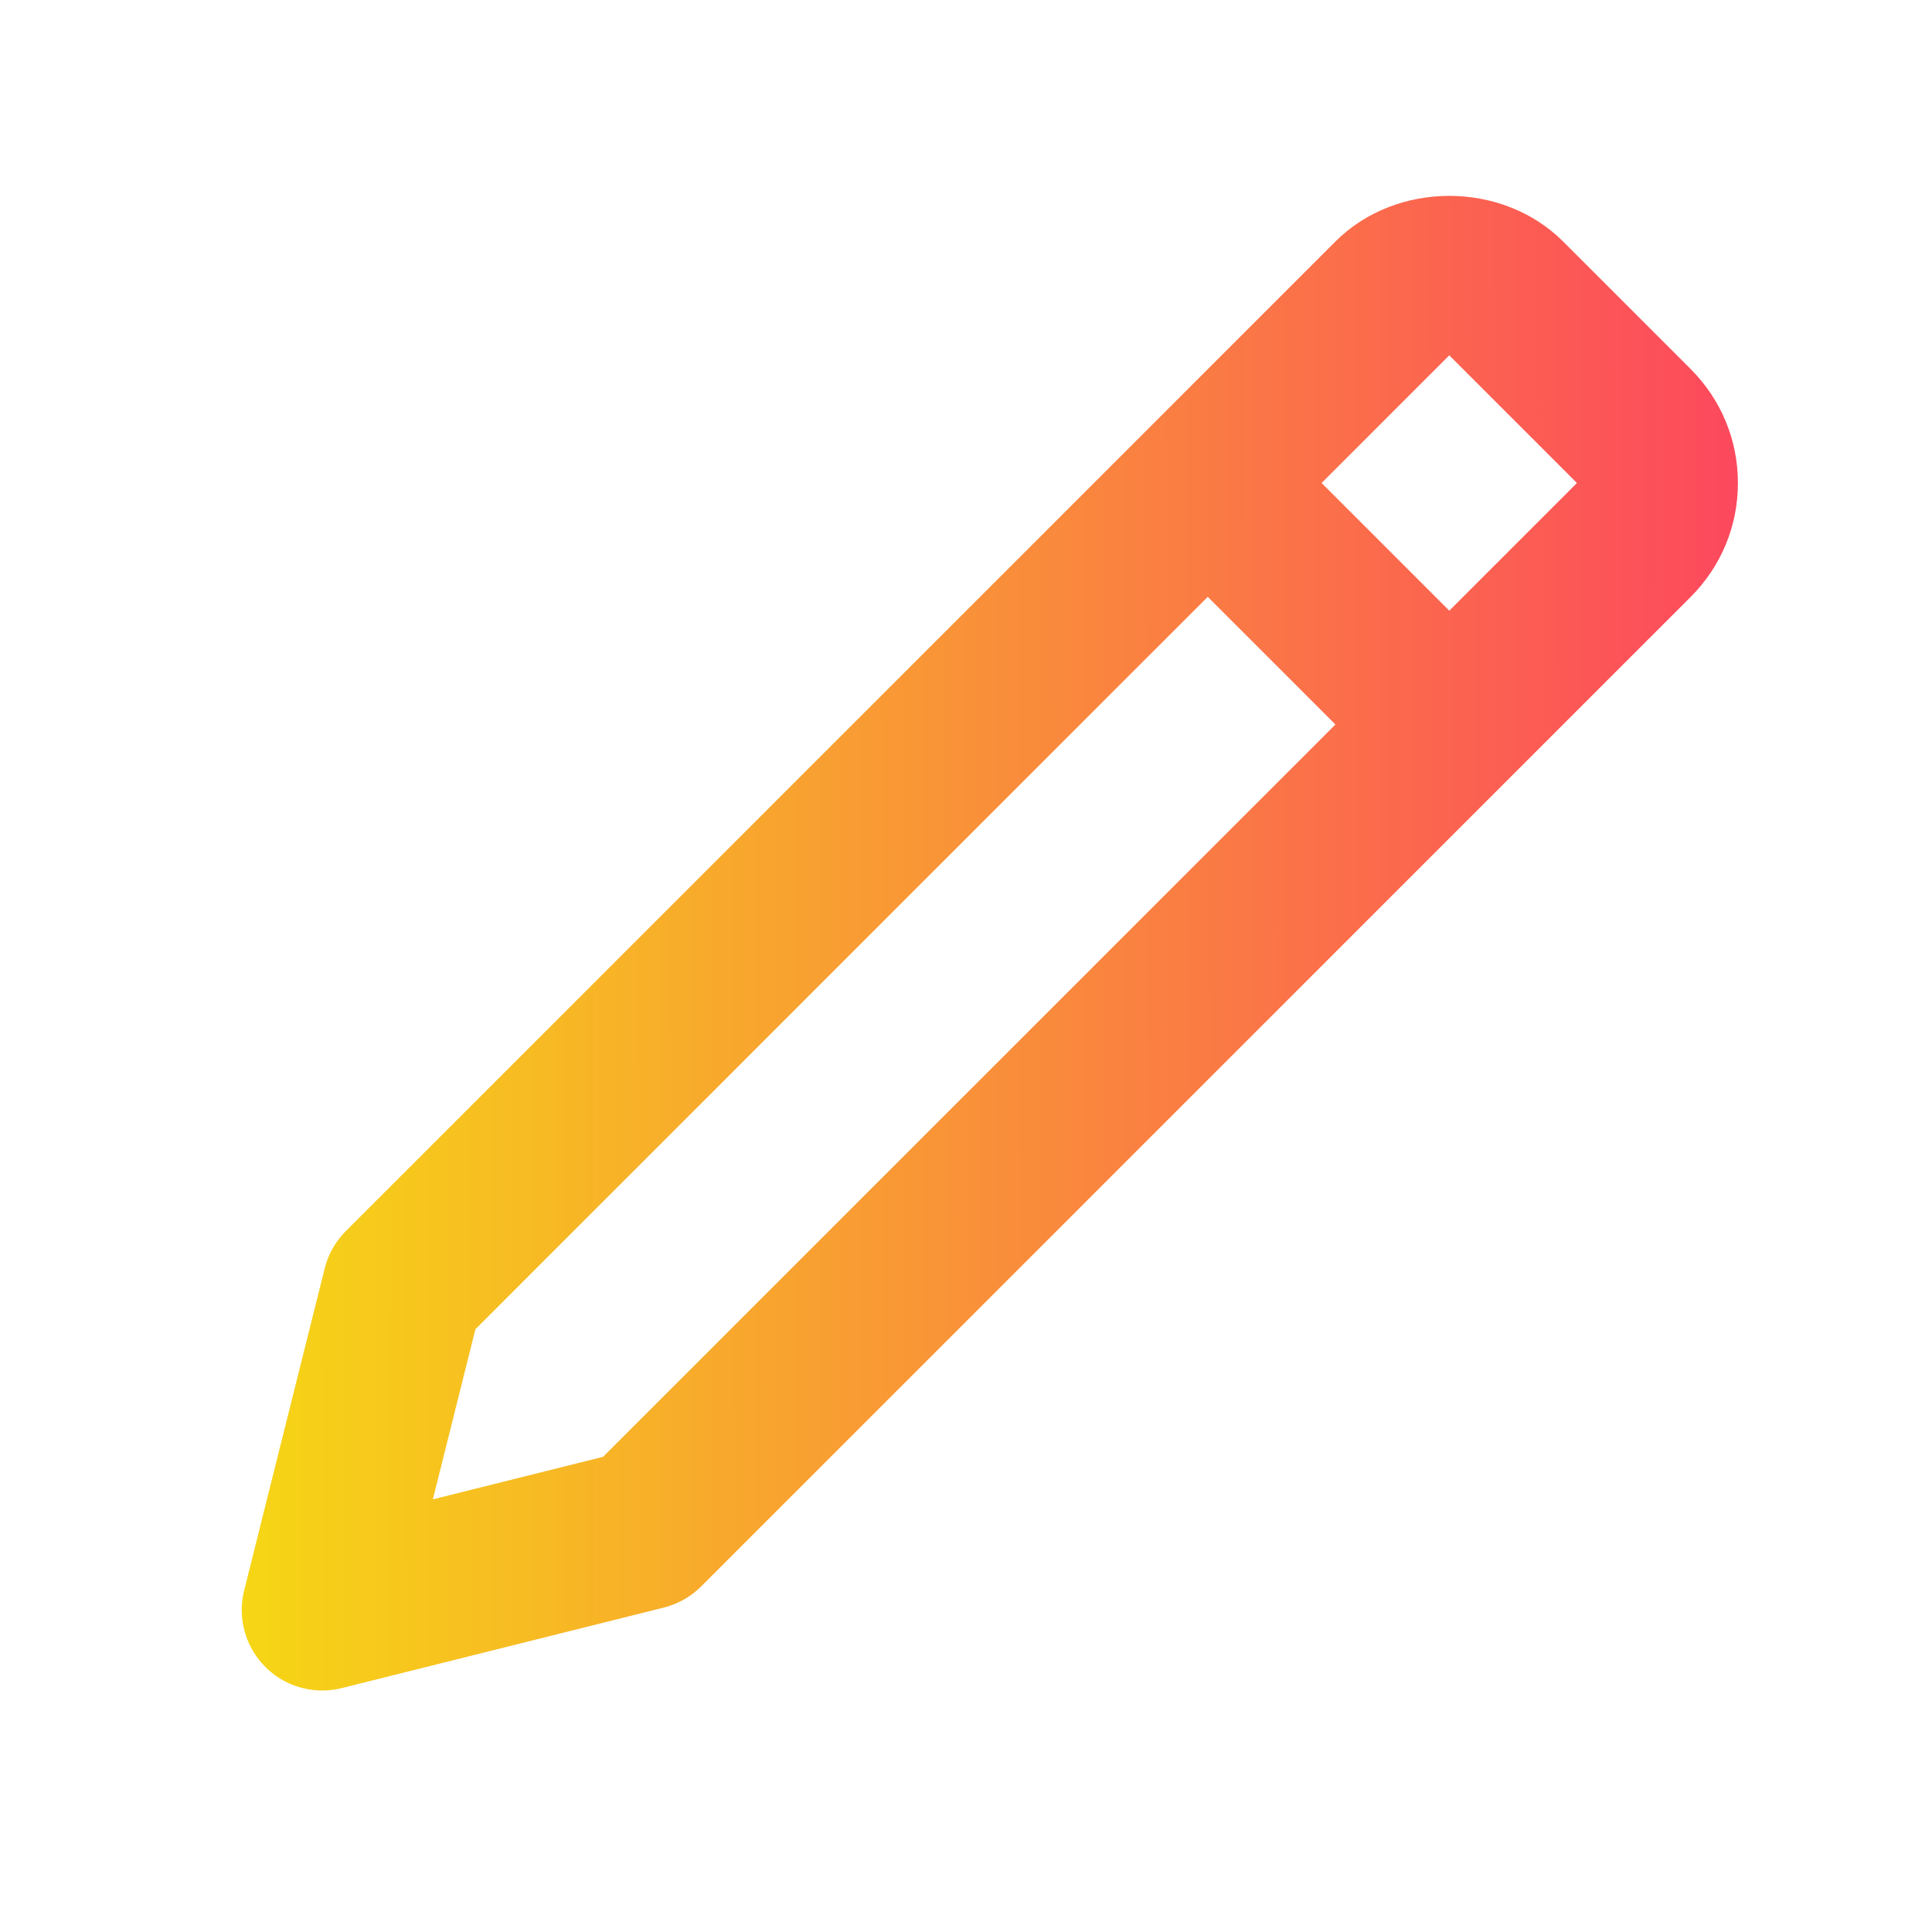 <svg xmlns="http://www.w3.org/2000/svg" width="37" height="37" viewBox="0 0 37 37" fill="none"><path d="M6.171 32.375C6.296 32.375 6.421 32.36 6.544 32.329L12.711 30.787C12.982 30.719 13.231 30.579 13.428 30.382L32.38 11.43C32.962 10.847 33.283 10.073 33.283 9.25C33.283 8.427 32.962 7.653 32.38 7.07L29.935 4.625C28.769 3.46 26.74 3.46 25.575 4.625L6.623 23.577C6.426 23.774 6.285 24.022 6.218 24.292L4.676 30.459C4.543 30.985 4.699 31.54 5.081 31.923C5.373 32.216 5.767 32.375 6.171 32.375ZM27.755 6.805L30.2 9.25L27.755 11.695L25.31 9.25L27.755 6.805ZM9.105 25.455L23.13 11.43L25.575 13.875L11.549 27.9L8.29 28.714L9.105 25.455Z" fill="url(#paint0_linear_63_10950)"></path><defs><linearGradient id="paint0_linear_63_10950" x1="4.629" y1="18.131" x2="44.948" y2="18.058" gradientUnits="userSpaceOnUse"><stop stop-color="#F6D615"></stop><stop offset="1" stop-color="#FF0F7B"></stop></linearGradient></defs></svg>